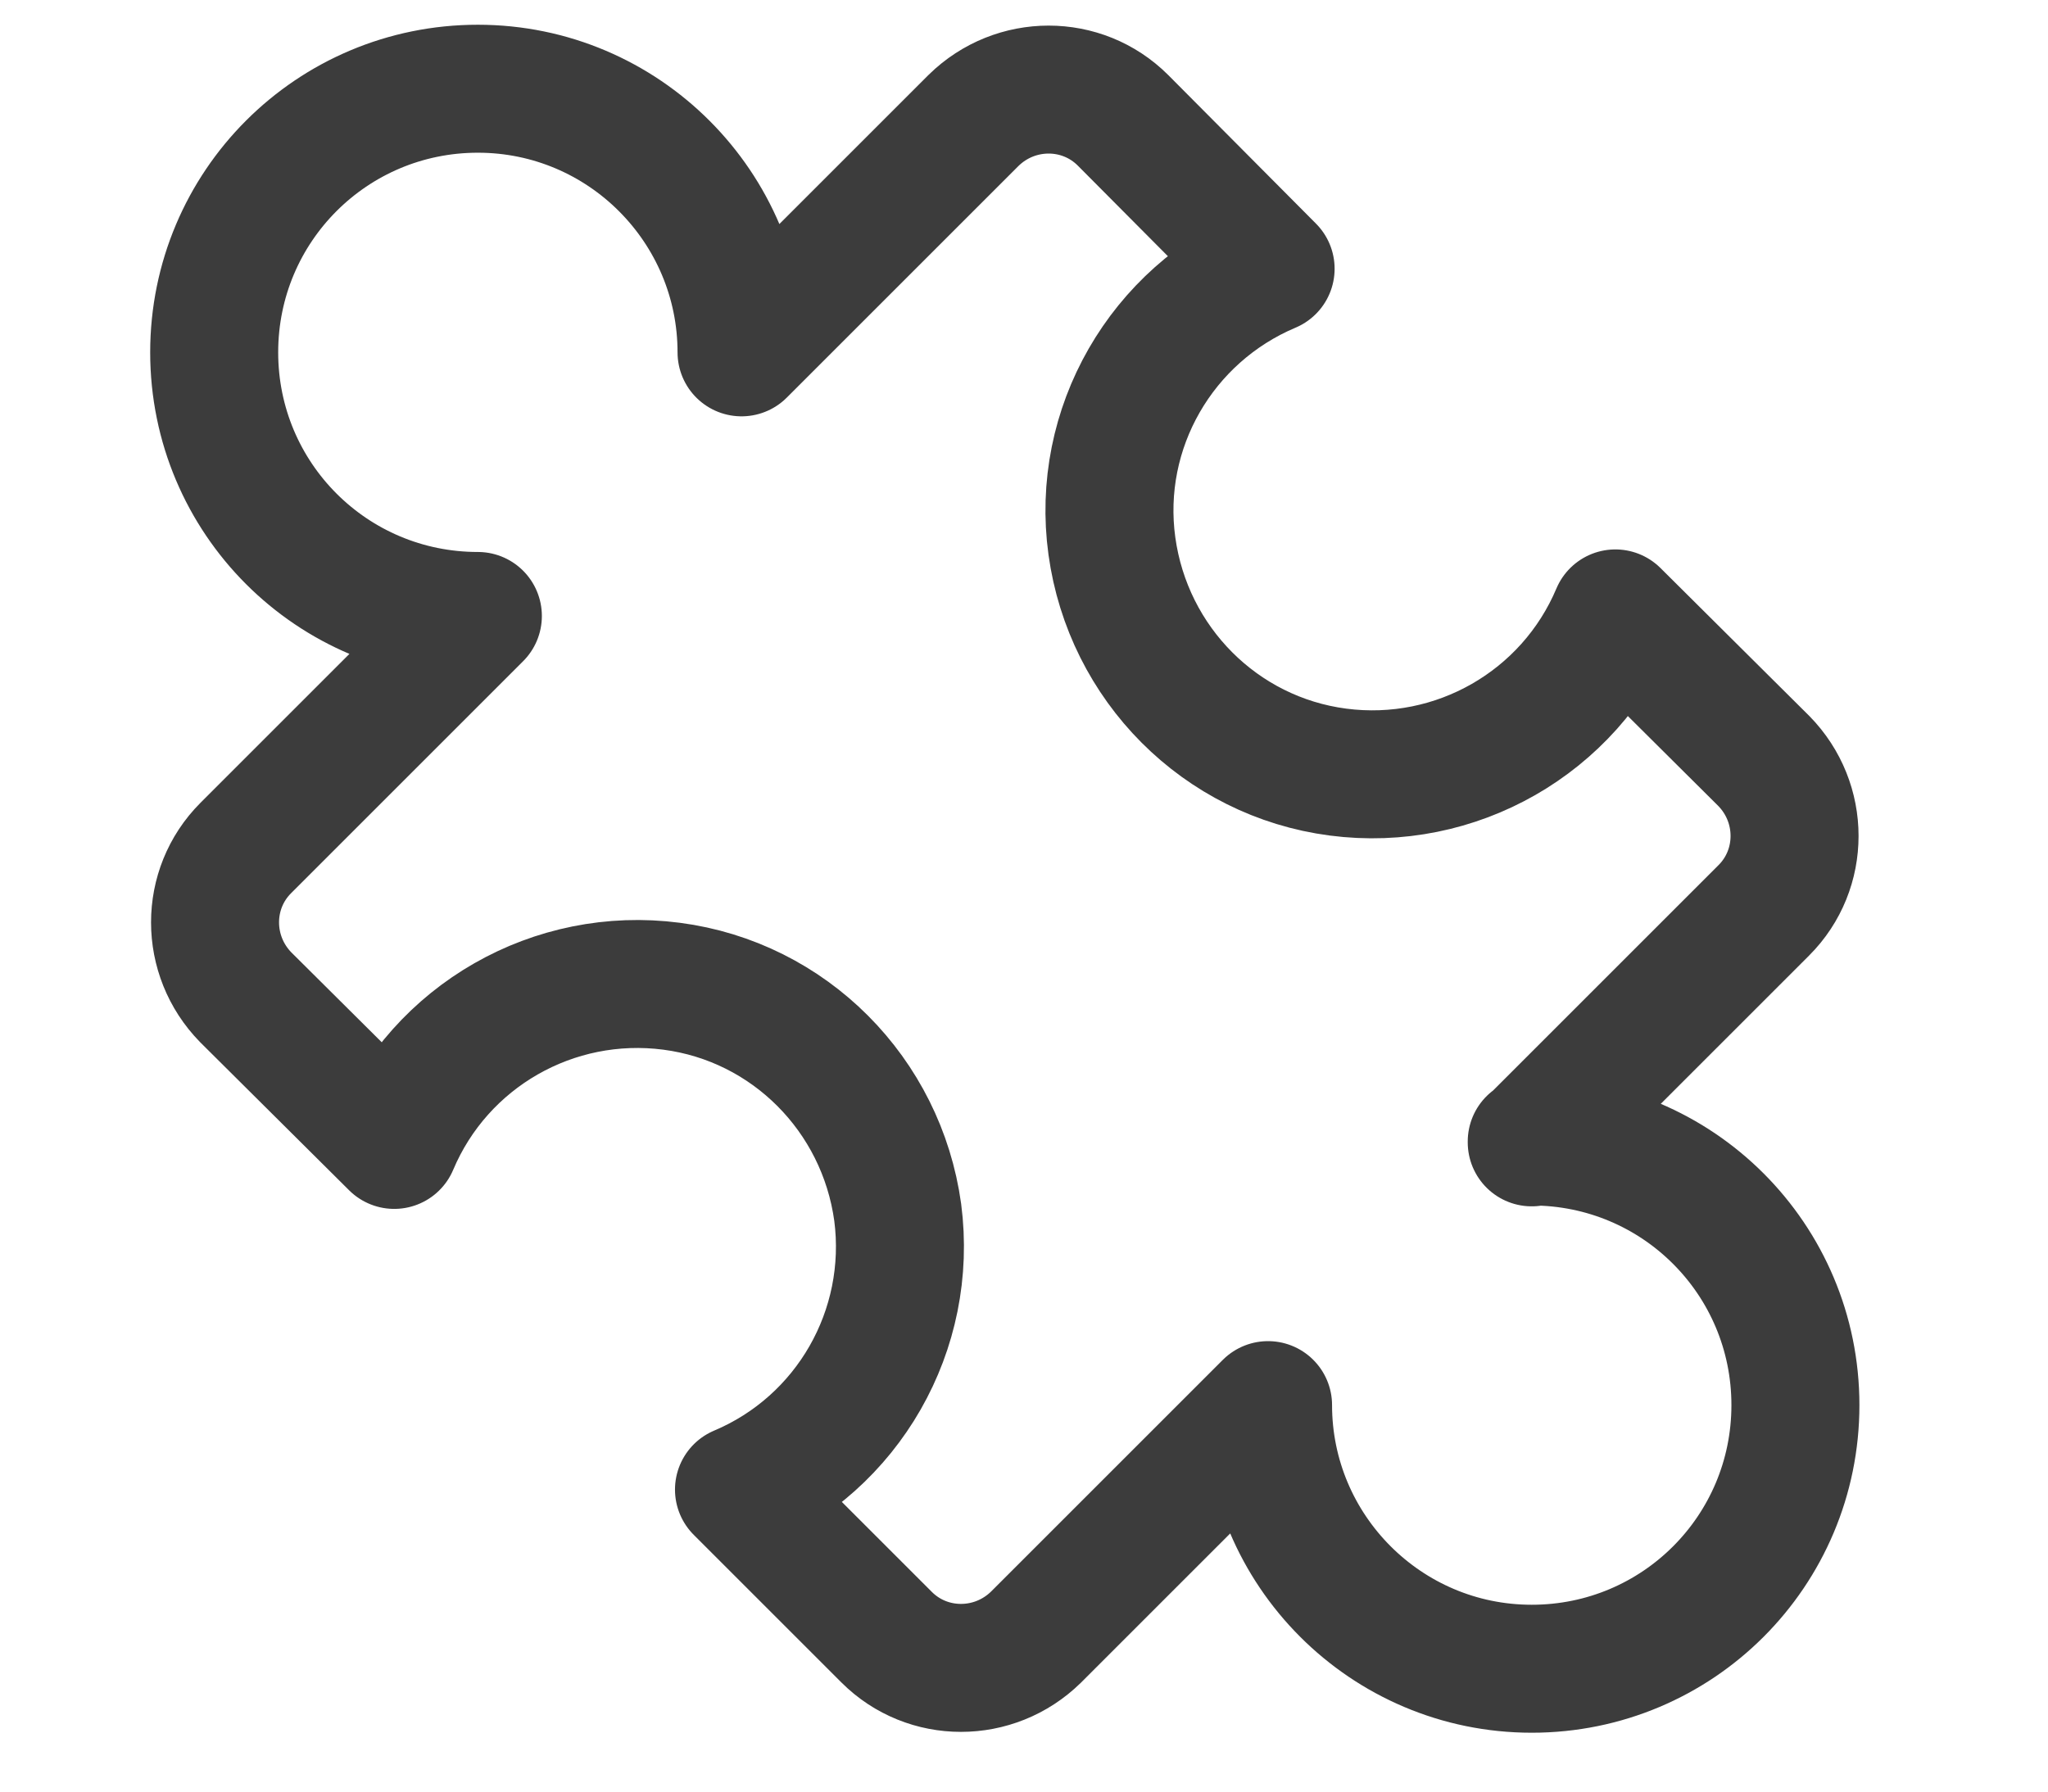 <svg viewBox="0 0 24 21" version="1.1" xmlns="http://www.w3.org/2000/svg" id="Ebene_1">
  
  <defs>
    <style>
      .st0 {
        fill: none;
        stroke: #3c3c3c;
        stroke-linecap: round;
        stroke-linejoin: round;
        stroke-width: 1.5px;
      }
    </style>
  </defs>
  <path d="M17.95,13.39l2.72-2.72c.48-.48.48-1.26,0-1.75l-1.74-1.73c-.54,1.28-1.87,2.04-3.25,1.86-1.38-.18-2.46-1.27-2.65-2.65s.58-2.71,1.86-3.25l-1.73-1.74c-.48-.48-1.26-.48-1.75,0l-2.72,2.72c0-1.7-1.38-3.09-3.09-3.09s-3.09,1.38-3.09,3.09,1.38,3.09,3.09,3.09l-2.72,2.72c-.48.48-.48,1.26,0,1.75l1.74,1.73c.54-1.28,1.87-2.04,3.25-1.86,1.38.18,2.46,1.27,2.65,2.65.18,1.38-.58,2.71-1.86,3.25l1.73,1.73c.48.48,1.26.48,1.75,0l2.72-2.72c0,1.7,1.38,3.09,3.09,3.09s3.09-1.38,3.09-3.09-1.38-3.09-3.09-3.09Z" class="st0"></path>
</svg>
